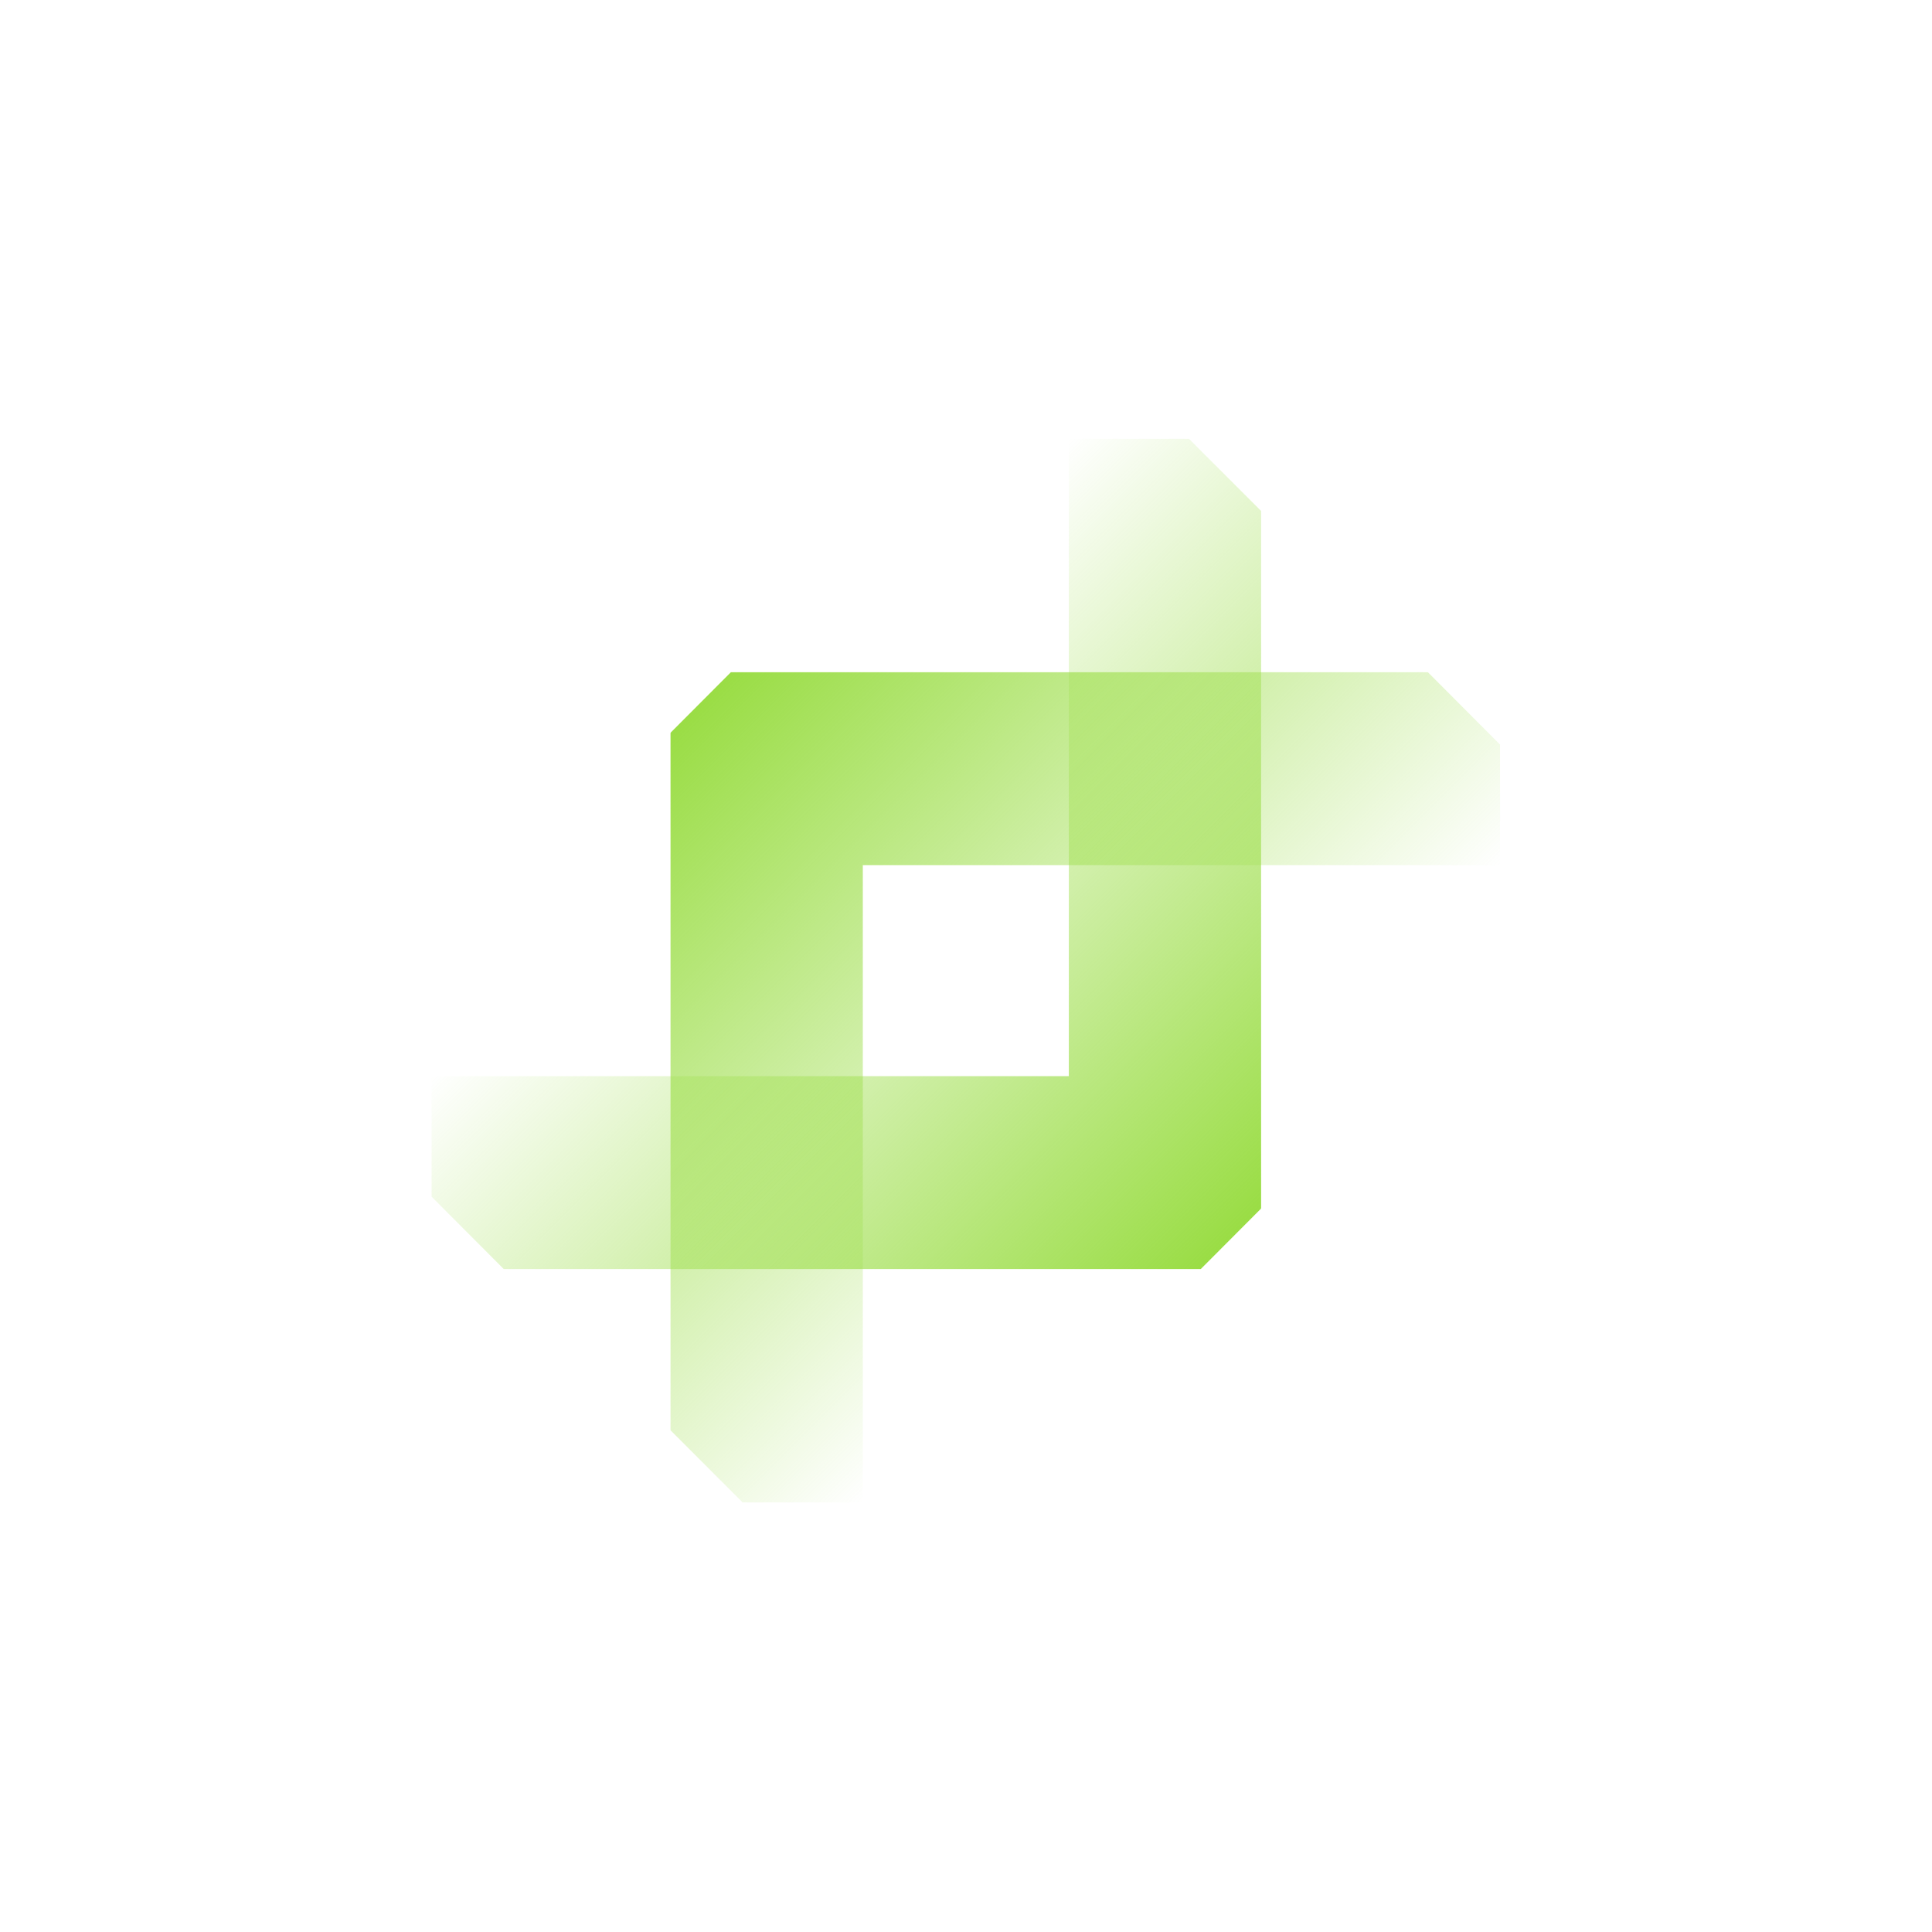<?xml version="1.0" encoding="UTF-8"?> <svg xmlns="http://www.w3.org/2000/svg" width="96" height="96" viewBox="0 0 96 96" fill="none"><g filter="url(#filter0_b_5096_17228)"><path fill-rule="evenodd" clip-rule="evenodd" d="M0 13.622L13.838 0H82.378L86.054 3.676V9.946H92.324L96 13.622V82.162L82.595 96H13.838L9.946 92.108V85.622H3.459L0 82.162V13.622Z" fill="white"></path></g><g clip-path="url(#clip0_5096_17228)"><path fill-rule="evenodd" clip-rule="evenodd" d="M53.109 53.473L21.446 53.473V59.463L25.03 63.057L51.301 63.057L59.667 63.057L62.653 60.062L62.647 60.055L62.664 60.038L62.664 51.669L62.664 25.39L59.081 21.806L53.109 21.806V53.473Z" fill="url(#paint0_linear_5096_17228)"></path><path fill-rule="evenodd" clip-rule="evenodd" d="M42.873 42.988L74.536 42.988V36.998L70.953 33.404L44.682 33.404H36.315L33.329 36.399L33.336 36.405L33.318 36.423L33.318 44.792L33.318 71.07L36.901 74.655H42.873V42.988Z" fill="url(#paint1_linear_5096_17228)"></path></g><defs><filter id="filter0_b_5096_17228" x="-30" y="-30" width="156" height="156" filterUnits="userSpaceOnUse" color-interpolation-filters="sRGB"><feFlood flood-opacity="0" result="BackgroundImageFix"></feFlood><feGaussianBlur in="BackgroundImageFix" stdDeviation="15"></feGaussianBlur><feComposite in2="SourceAlpha" operator="in" result="effect1_backgroundBlur_5096_17228"></feComposite><feBlend mode="normal" in="SourceGraphic" in2="effect1_backgroundBlur_5096_17228" result="shape"></feBlend></filter><linearGradient id="paint0_linear_5096_17228" x1="61.174" y1="61.55" x2="37.27" y2="37.645" gradientUnits="userSpaceOnUse"><stop stop-color="#9ADD45"></stop><stop offset="1" stop-color="#9ADD45" stop-opacity="0"></stop></linearGradient><linearGradient id="paint1_linear_5096_17228" x1="34.808" y1="34.91" x2="58.713" y2="58.815" gradientUnits="userSpaceOnUse"><stop stop-color="#9ADD45"></stop><stop offset="1" stop-color="#9ADD45" stop-opacity="0"></stop></linearGradient><clipPath id="clip0_5096_17228"><rect width="64" height="64" fill="white" transform="translate(16 16)"></rect></clipPath></defs></svg> 